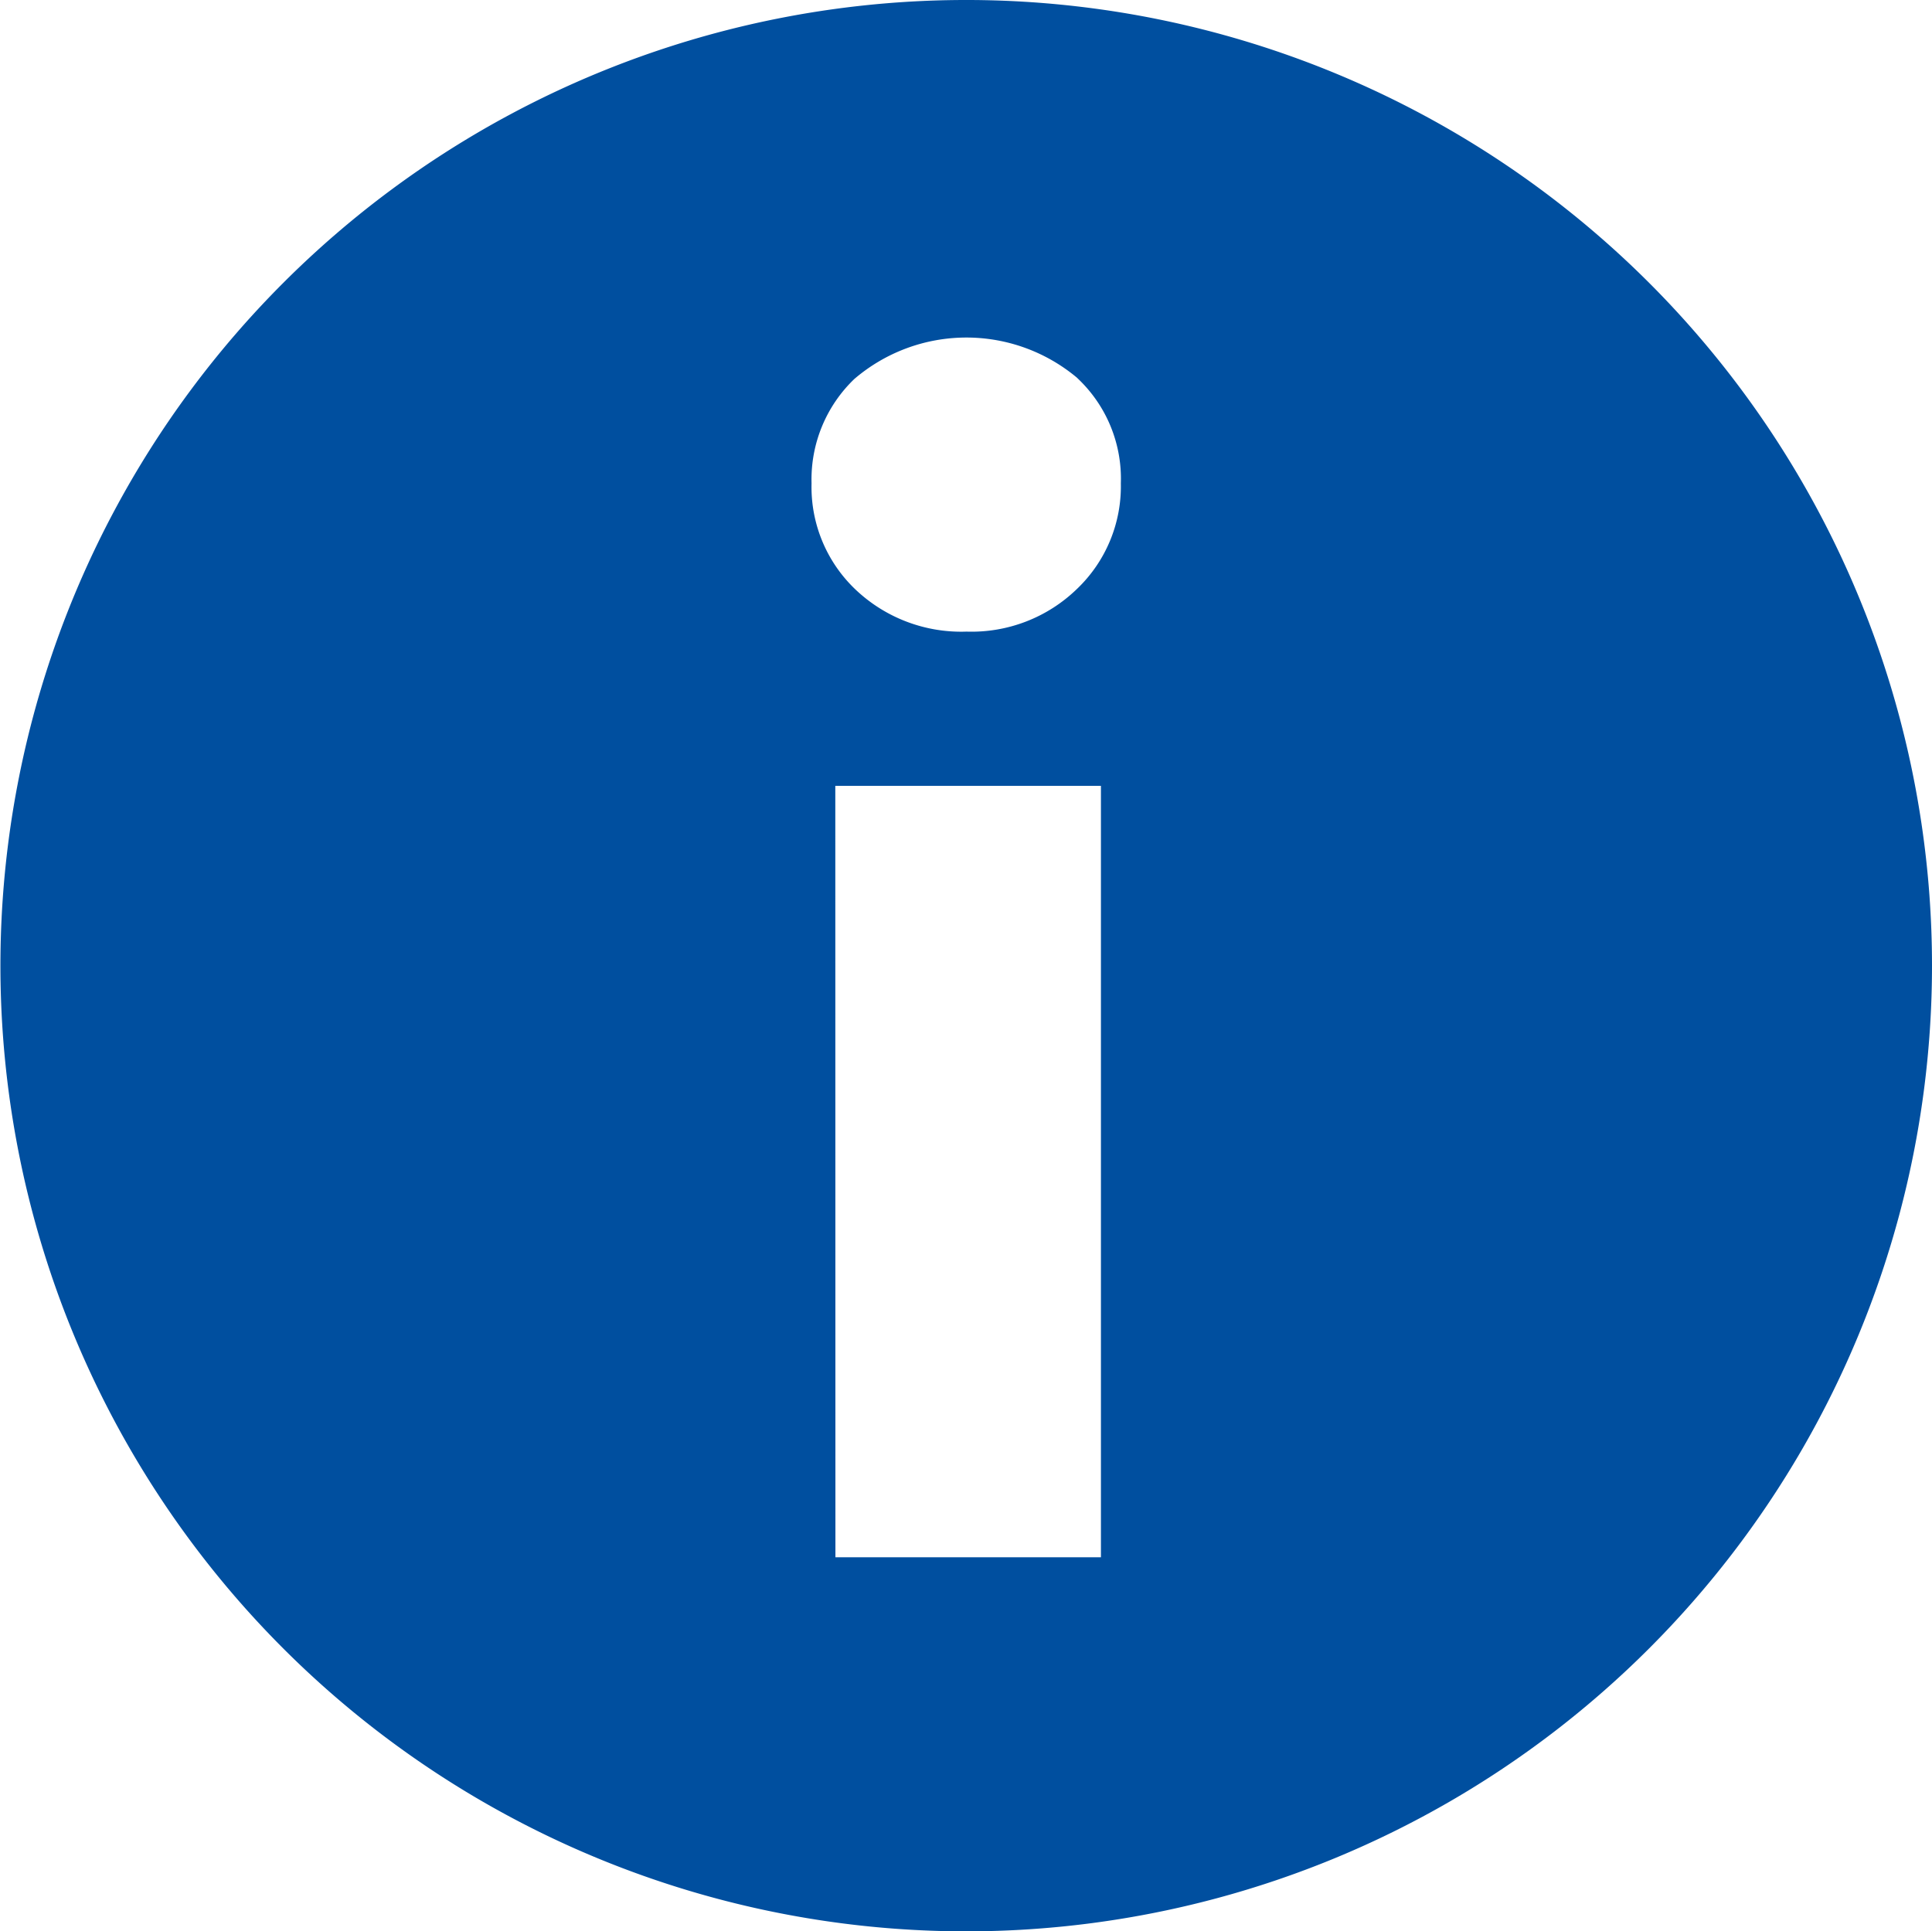<svg xmlns="http://www.w3.org/2000/svg" width="49.691" height="49.68" viewBox="0 0 49.691 49.68">
  <path id="Pfad_421" data-name="Pfad 421" d="M60.4,423.443A24.84,24.84,0,1,1,85.243,398.6,24.843,24.843,0,0,1,60.4,423.443Zm-3.361-9.622h6.829V393.977H57.036Zm6.226-30.331a4.43,4.43,0,0,0-5.74.022,3.578,3.578,0,0,0-1.1,2.682,3.636,3.636,0,0,0,1.124,2.727,3.948,3.948,0,0,0,2.862,1.089,3.893,3.893,0,0,0,2.843-1.1,3.646,3.646,0,0,0,1.126-2.716A3.541,3.541,0,0,0,63.262,383.49Z" transform="translate(-35.552 -373.763)" fill="#004f9f"/>
</svg>
